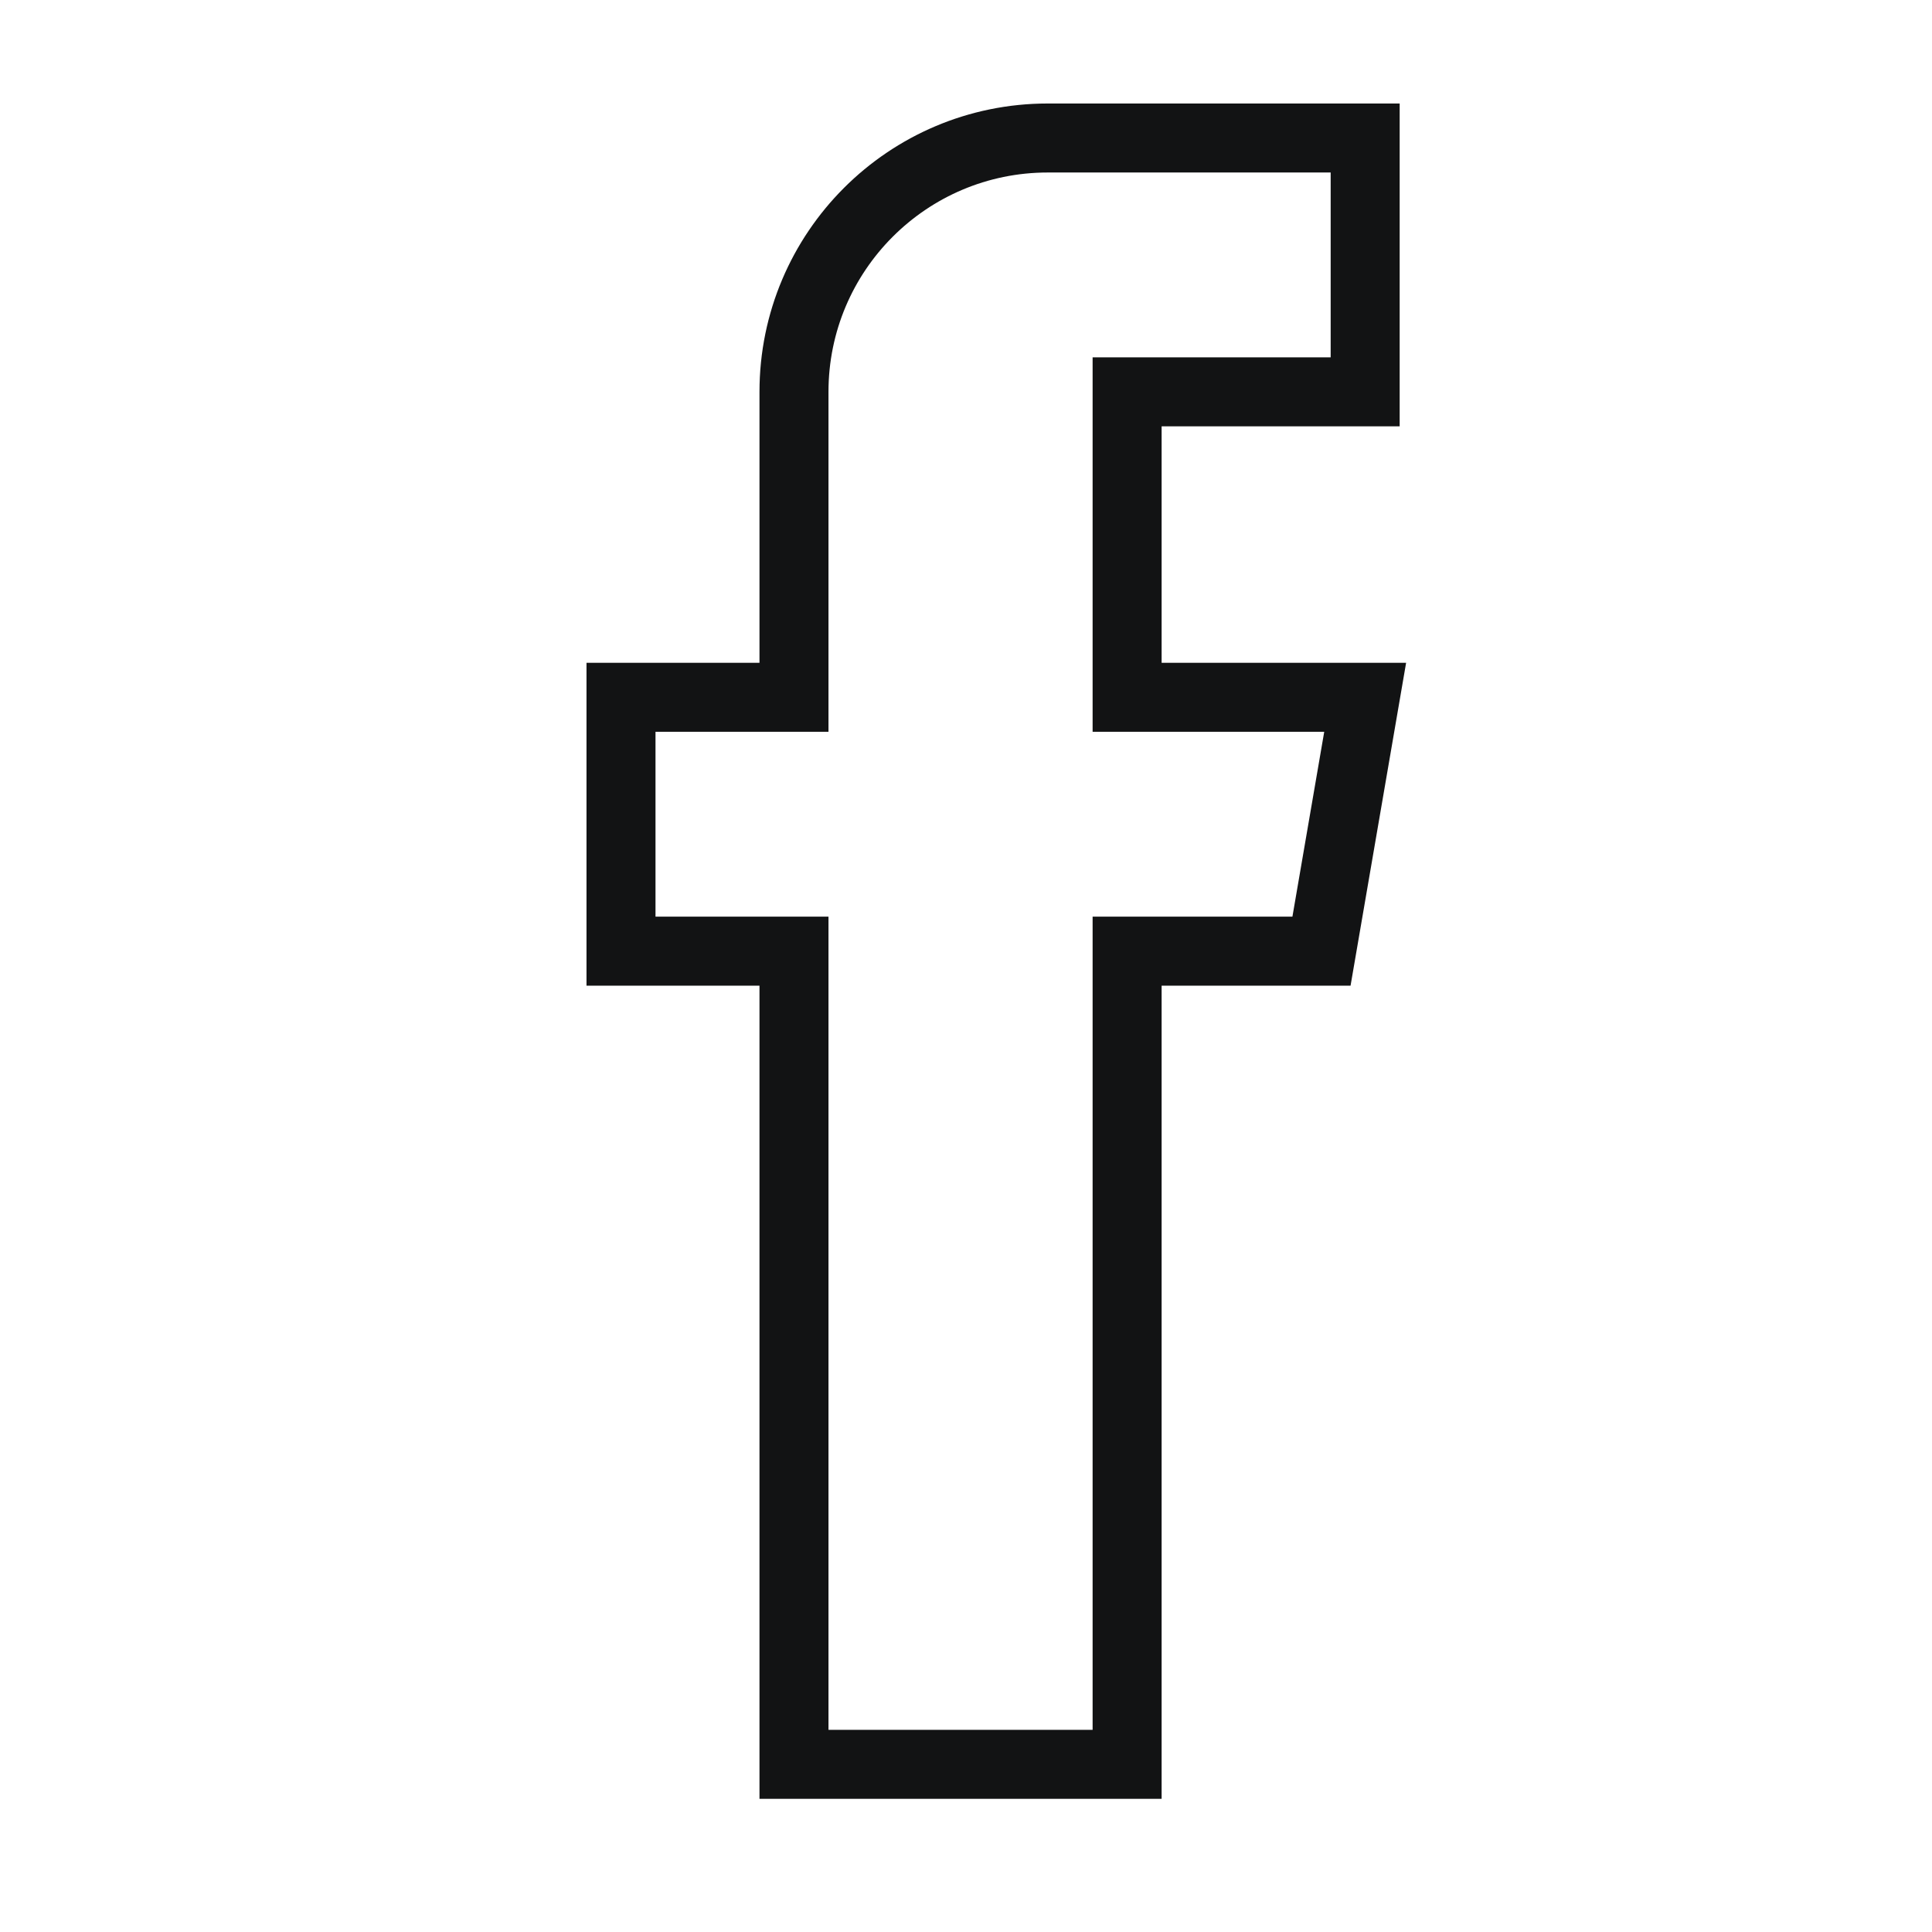 <svg width="28" height="28" viewBox="0 0 28 28" fill="none" xmlns="http://www.w3.org/2000/svg">
<path filRule="evenodd" clipRule="evenodd" d="M19.785 5.679V2H16.335H15.186C13.154 2 11.507 3.647 11.507 5.679V10.106H9V13.785H11.507V25.57H16.335V13.785H19.152L19.785 10.106H16.335V5.679H19.785Z" stroke="#121314" strokeWidth="1.2"/>
</svg>
